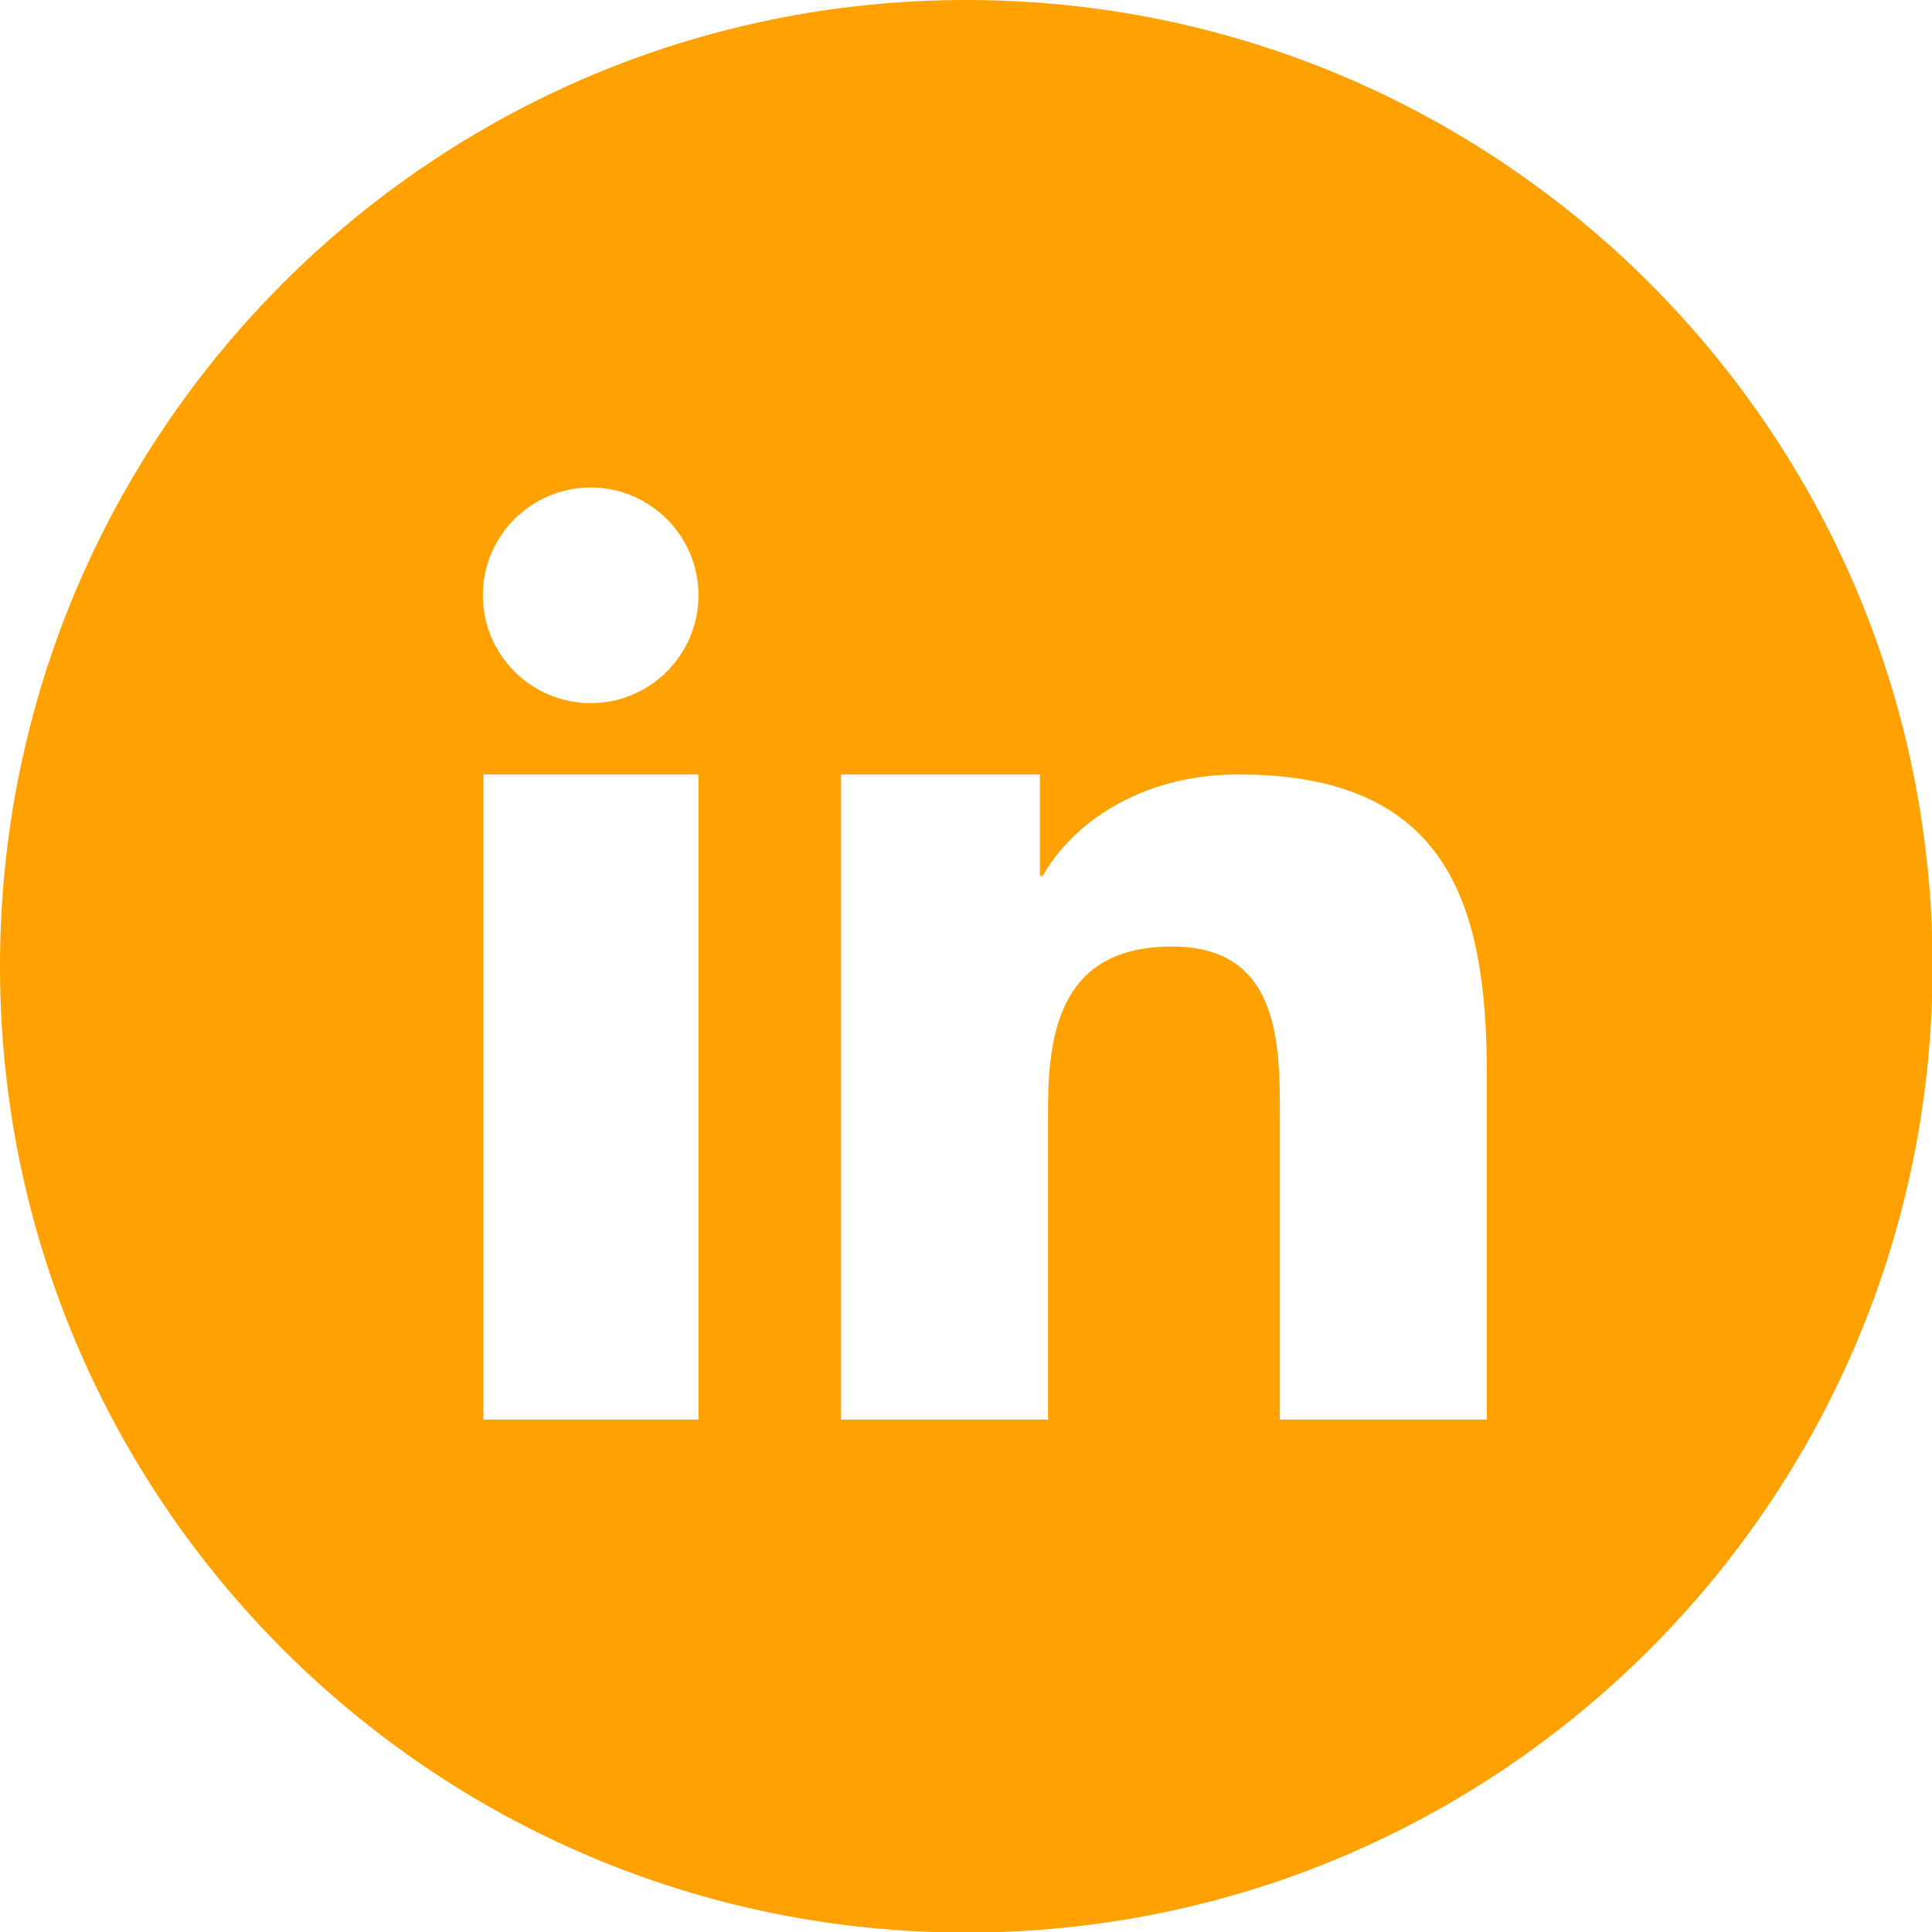 <svg width="50" height="50" viewBox="0 0 50 50" fill="none" xmlns="http://www.w3.org/2000/svg">
<g clip-path="url(#clip0_609_12558)">
<path fill-rule="evenodd" clip-rule="evenodd" d="M25.008 0C38.809 0 50.015 11.191 50.015 25.008C50.015 38.809 38.824 50.015 25.008 50.015C11.206 50.015 0 38.824 0 25.008C0 11.206 11.191 0 25.008 0ZM21.782 20.042H26.913V22.667H26.988C27.708 21.377 29.448 20.042 32.058 20.042C37.474 20.042 38.479 23.417 38.479 27.798V36.739H33.123V28.818C33.123 26.928 33.078 24.497 30.333 24.497C27.543 24.497 27.123 26.553 27.123 28.683V36.739H21.767V20.042H21.782ZM18.077 15.406C18.077 16.937 16.832 18.197 15.287 18.197C13.756 18.197 12.496 16.952 12.496 15.406C12.496 13.876 13.741 12.616 15.287 12.616C16.817 12.616 18.077 13.861 18.077 15.406ZM12.511 20.042H18.077V36.739H12.511V20.042Z" fill="#ffa100"/>
</g>
<defs>
<clipPath id="clip0_609_12558">
<rect width="50" height="50" fill="white"/>
</clipPath>
</defs>
</svg>
